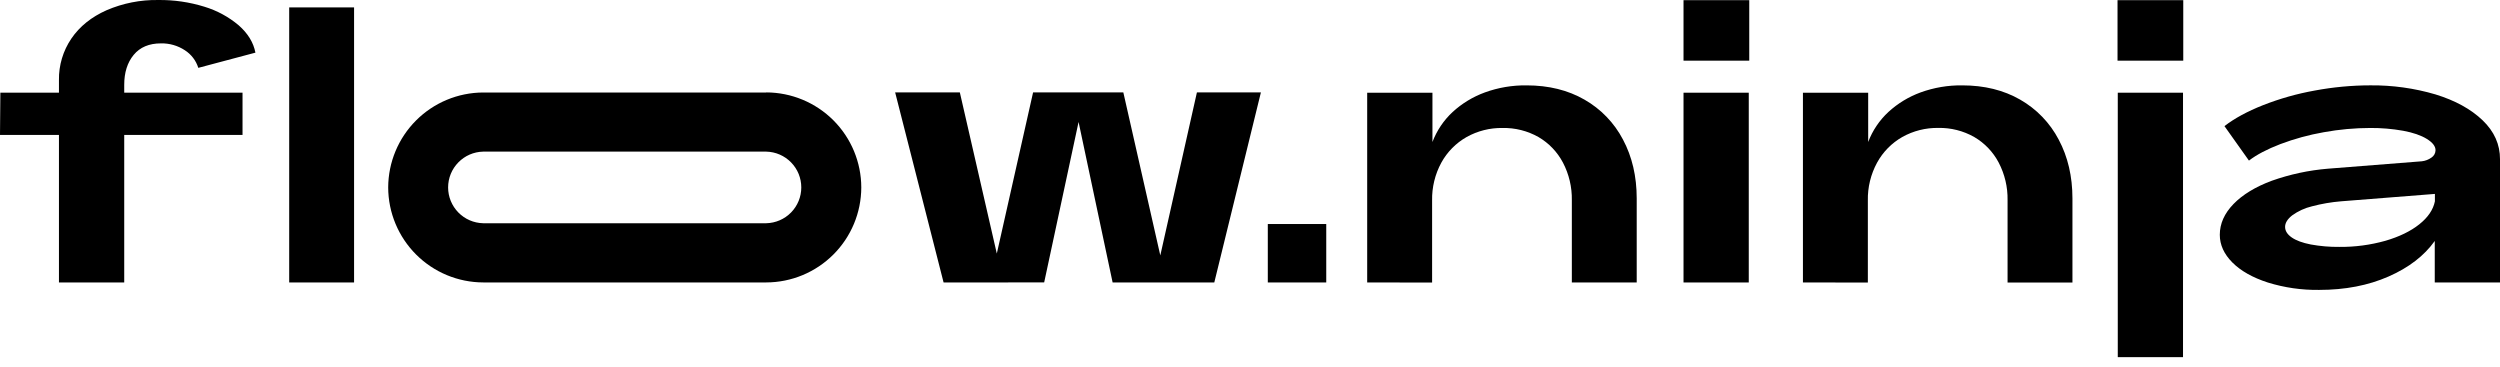 <svg width="184" height="27" viewBox="0 0 184 27" fill="none" xmlns="http://www.w3.org/2000/svg">
<path d="M97.612 16.488V20.789H93.31V16.488H97.612Z" fill="black"/>
<path d="M4.339 20.789V9.929H0L0.027 6.822H4.339V5.894C4.321 4.806 4.641 3.738 5.253 2.838C5.862 1.944 6.727 1.249 7.846 0.752C9.047 0.235 10.345 -0.021 11.653 0.001C12.799 -0.012 13.941 0.153 15.036 0.492C15.968 0.773 16.832 1.241 17.575 1.87C18.247 2.462 18.655 3.13 18.799 3.875L14.595 4.994C14.428 4.459 14.077 4.001 13.605 3.698C13.083 3.355 12.469 3.179 11.845 3.193C10.973 3.193 10.305 3.475 9.839 4.039C9.374 4.603 9.142 5.339 9.143 6.248V6.822H17.85V9.929H9.143V20.787L4.339 20.789Z" fill="black"/>
<path d="M21.285 20.789V0.545H26.06V20.789H21.285Z" fill="black"/>
<path d="M128.745 0.012V4.465H123.907V0.012H128.745Z" fill="black"/>
<path d="M160.688 0.012V4.465H155.85V0.012H160.688Z" fill="black"/>
<path d="M100.625 20.79V6.823H105.428V10.451C105.747 9.61 106.256 8.853 106.916 8.241C107.605 7.61 108.411 7.121 109.29 6.801C110.273 6.444 111.314 6.269 112.36 6.283C113.979 6.283 115.398 6.633 116.617 7.333C117.825 8.022 118.809 9.043 119.453 10.275C120.125 11.538 120.461 12.979 120.462 14.598V20.79H115.687V14.734C115.704 13.772 115.479 12.822 115.034 11.969C114.622 11.186 113.998 10.534 113.234 10.087C112.427 9.631 111.513 9.401 110.586 9.419C109.66 9.405 108.747 9.635 107.939 10.087C107.158 10.531 106.516 11.182 106.083 11.969C105.617 12.826 105.383 13.79 105.403 14.765V20.794L100.625 20.79Z" fill="black"/>
<path d="M128.709 6.823H123.907V20.79H128.709V6.823Z" fill="black"/>
<path d="M160.67 6.823H155.868V26.286H160.67V6.823Z" fill="black"/>
<path d="M132.696 20.79V6.823H137.498V10.451C137.817 9.61 138.327 8.853 138.987 8.241C139.675 7.611 140.48 7.121 141.357 6.801C142.34 6.445 143.38 6.269 144.426 6.283C146.045 6.283 147.465 6.633 148.684 7.333C149.893 8.023 150.878 9.046 151.523 10.28C152.195 11.543 152.531 12.984 152.532 14.603V20.795H147.757V14.734C147.774 13.772 147.55 12.822 147.105 11.969C146.693 11.184 146.068 10.53 145.302 10.083C144.496 9.627 143.582 9.396 142.656 9.415C141.73 9.401 140.817 9.631 140.009 10.083C139.228 10.528 138.586 11.181 138.154 11.969C137.688 12.826 137.453 13.79 137.474 14.765V20.794L132.696 20.79Z" fill="black"/>
<path d="M175.794 20.353C174.302 21.009 172.601 21.337 170.691 21.337C169.41 21.355 168.135 21.172 166.911 20.793C165.791 20.43 164.922 19.939 164.304 19.32C163.687 18.701 163.377 18.021 163.377 17.28C163.377 16.464 163.713 15.709 164.386 15.015C165.059 14.322 165.999 13.751 167.206 13.302C168.541 12.83 169.93 12.531 171.341 12.415L178.246 11.871C178.501 11.842 178.745 11.748 178.954 11.599C179.046 11.54 179.121 11.46 179.173 11.365C179.226 11.27 179.254 11.164 179.255 11.055C179.255 10.766 179.042 10.489 178.614 10.224C178.186 9.96 177.605 9.76 176.867 9.623C176.07 9.482 175.262 9.414 174.453 9.419C173.304 9.421 172.157 9.526 171.027 9.732C169.938 9.923 168.869 10.215 167.835 10.605C166.861 10.979 166.09 11.384 165.522 11.819L163.721 9.283C164.446 8.718 165.392 8.204 166.559 7.741C167.79 7.258 169.066 6.897 170.368 6.664C171.714 6.412 173.08 6.284 174.45 6.282C176.075 6.265 177.694 6.49 179.252 6.949C180.704 7.395 181.859 8.03 182.719 8.853C183.579 9.677 184.006 10.636 184.001 11.731V20.787H179.198V17.735C178.421 18.826 177.286 19.699 175.794 20.353ZM168.67 17.476C168.998 17.704 169.466 17.875 170.076 17.994C170.765 18.119 171.464 18.179 172.164 18.172C173.314 18.184 174.459 18.032 175.565 17.722C176.593 17.421 177.426 17.016 178.063 16.507C178.701 15.999 179.083 15.435 179.209 14.816V14.272L172.304 14.816C171.581 14.875 170.864 14.999 170.163 15.184C169.637 15.309 169.14 15.537 168.702 15.853C168.356 16.125 168.183 16.408 168.183 16.699C168.183 16.99 168.344 17.249 168.67 17.476Z" fill="black"/>
<path d="M56.398 11.16C57.087 11.175 57.742 11.46 58.224 11.953C58.706 12.445 58.975 13.106 58.975 13.795C58.975 14.483 58.706 15.145 58.224 15.637C57.742 16.13 57.087 16.414 56.398 16.43H35.558C34.869 16.414 34.214 16.13 33.733 15.637C33.251 15.145 32.981 14.483 32.981 13.795C32.981 13.106 33.251 12.445 33.733 11.953C34.214 11.46 34.869 11.175 35.558 11.16H56.398ZM56.398 6.808H35.558C33.707 6.815 31.933 7.554 30.624 8.863C29.315 10.172 28.577 11.945 28.571 13.796C28.576 15.648 29.315 17.424 30.625 18.733C31.936 20.044 33.712 20.782 35.565 20.787H56.398C58.252 20.782 60.027 20.043 61.337 18.733C62.648 17.423 63.386 15.648 63.391 13.796C63.387 11.943 62.649 10.167 61.339 8.856C60.028 7.545 58.252 6.807 56.398 6.801V6.808Z" fill="black"/>
<path d="M69.448 20.789L65.883 6.801H70.644L73.365 18.663L76.035 6.801H82.677L85.398 18.799L88.093 6.801H92.802L89.372 20.789H81.889L79.383 8.977L76.851 20.786L69.448 20.789Z" fill="black"/>
</svg>

